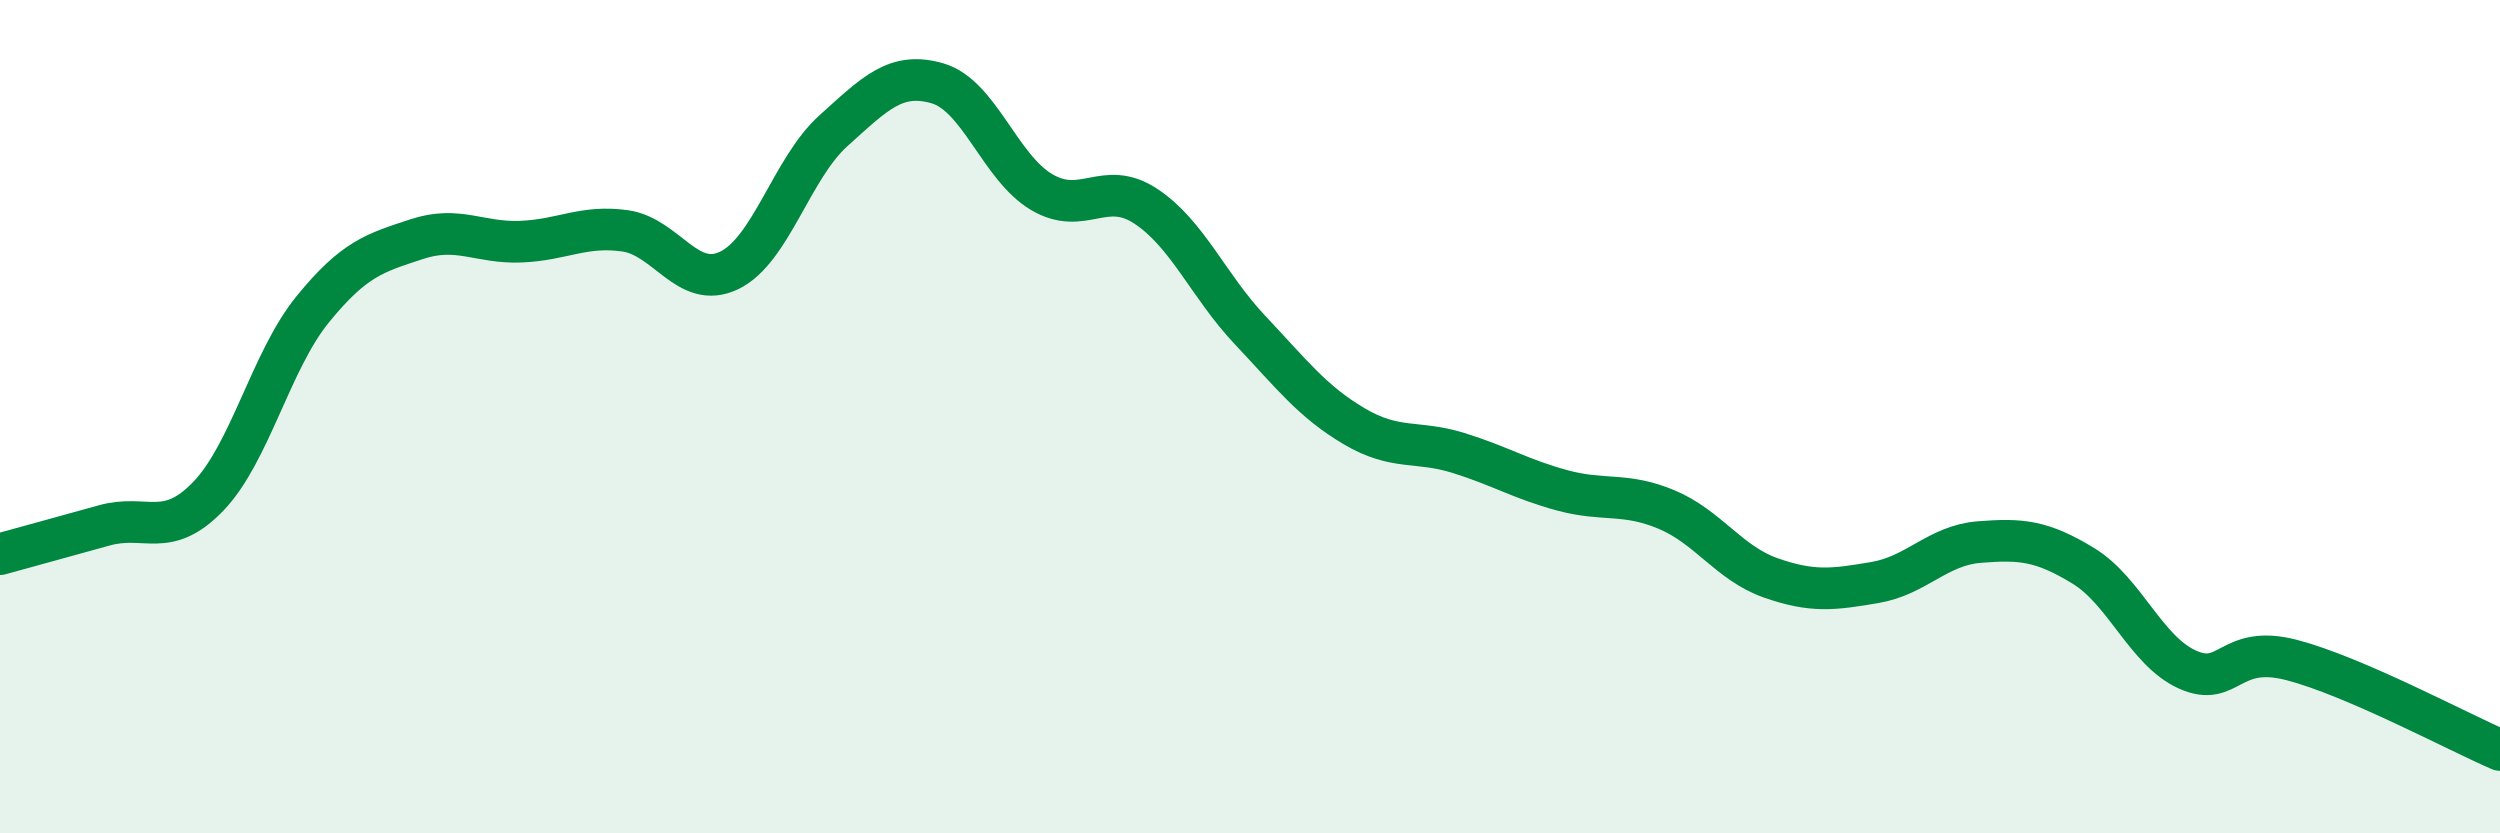 
    <svg width="60" height="20" viewBox="0 0 60 20" xmlns="http://www.w3.org/2000/svg">
      <path
        d="M 0,13.3 C 0.5,13.16 1.5,12.89 2.5,12.61 C 3.5,12.33 4,12.95 5,11.91 C 6,10.87 6.5,8.66 7.5,7.43 C 8.5,6.2 9,6.07 10,5.74 C 11,5.41 11.5,5.84 12.5,5.8 C 13.5,5.76 14,5.4 15,5.54 C 16,5.68 16.5,6.97 17.5,6.49 C 18.5,6.01 19,4.04 20,3.14 C 21,2.24 21.5,1.71 22.5,2 C 23.5,2.29 24,4.02 25,4.61 C 26,5.2 26.5,4.29 27.5,4.95 C 28.5,5.61 29,6.86 30,7.92 C 31,8.98 31.5,9.64 32.5,10.23 C 33.5,10.82 34,10.56 35,10.87 C 36,11.18 36.5,11.5 37.5,11.77 C 38.5,12.04 39,11.81 40,12.23 C 41,12.65 41.5,13.52 42.5,13.87 C 43.5,14.22 44,14.15 45,13.98 C 46,13.81 46.5,13.09 47.5,13.01 C 48.5,12.93 49,12.97 50,13.58 C 51,14.19 51.5,15.62 52.5,16.07 C 53.5,16.52 53.5,15.45 55,15.84 C 56.5,16.23 59,17.57 60,18L60 20L0 20Z"
        fill="#008740"
        opacity="0.1"
        stroke-linecap="round"
        stroke-linejoin="round"
      />
      <path
        d="M 0,13.3 C 0.5,13.16 1.5,12.89 2.5,12.61 C 3.5,12.33 4,12.95 5,11.91 C 6,10.87 6.5,8.66 7.5,7.43 C 8.5,6.2 9,6.07 10,5.74 C 11,5.41 11.5,5.84 12.5,5.8 C 13.5,5.76 14,5.4 15,5.54 C 16,5.68 16.5,6.97 17.5,6.49 C 18.5,6.01 19,4.04 20,3.14 C 21,2.24 21.5,1.71 22.5,2 C 23.5,2.29 24,4.02 25,4.61 C 26,5.2 26.5,4.29 27.5,4.95 C 28.5,5.61 29,6.86 30,7.92 C 31,8.98 31.5,9.64 32.5,10.23 C 33.5,10.82 34,10.56 35,10.87 C 36,11.18 36.5,11.5 37.5,11.77 C 38.5,12.04 39,11.81 40,12.23 C 41,12.65 41.5,13.52 42.5,13.87 C 43.5,14.22 44,14.15 45,13.98 C 46,13.81 46.5,13.09 47.5,13.01 C 48.5,12.93 49,12.97 50,13.58 C 51,14.19 51.5,15.62 52.5,16.07 C 53.5,16.52 53.5,15.45 55,15.84 C 56.5,16.23 59,17.57 60,18"
        stroke="#008740"
        stroke-width="1"
        fill="none"
        stroke-linecap="round"
        stroke-linejoin="round"
      />
    </svg>
  